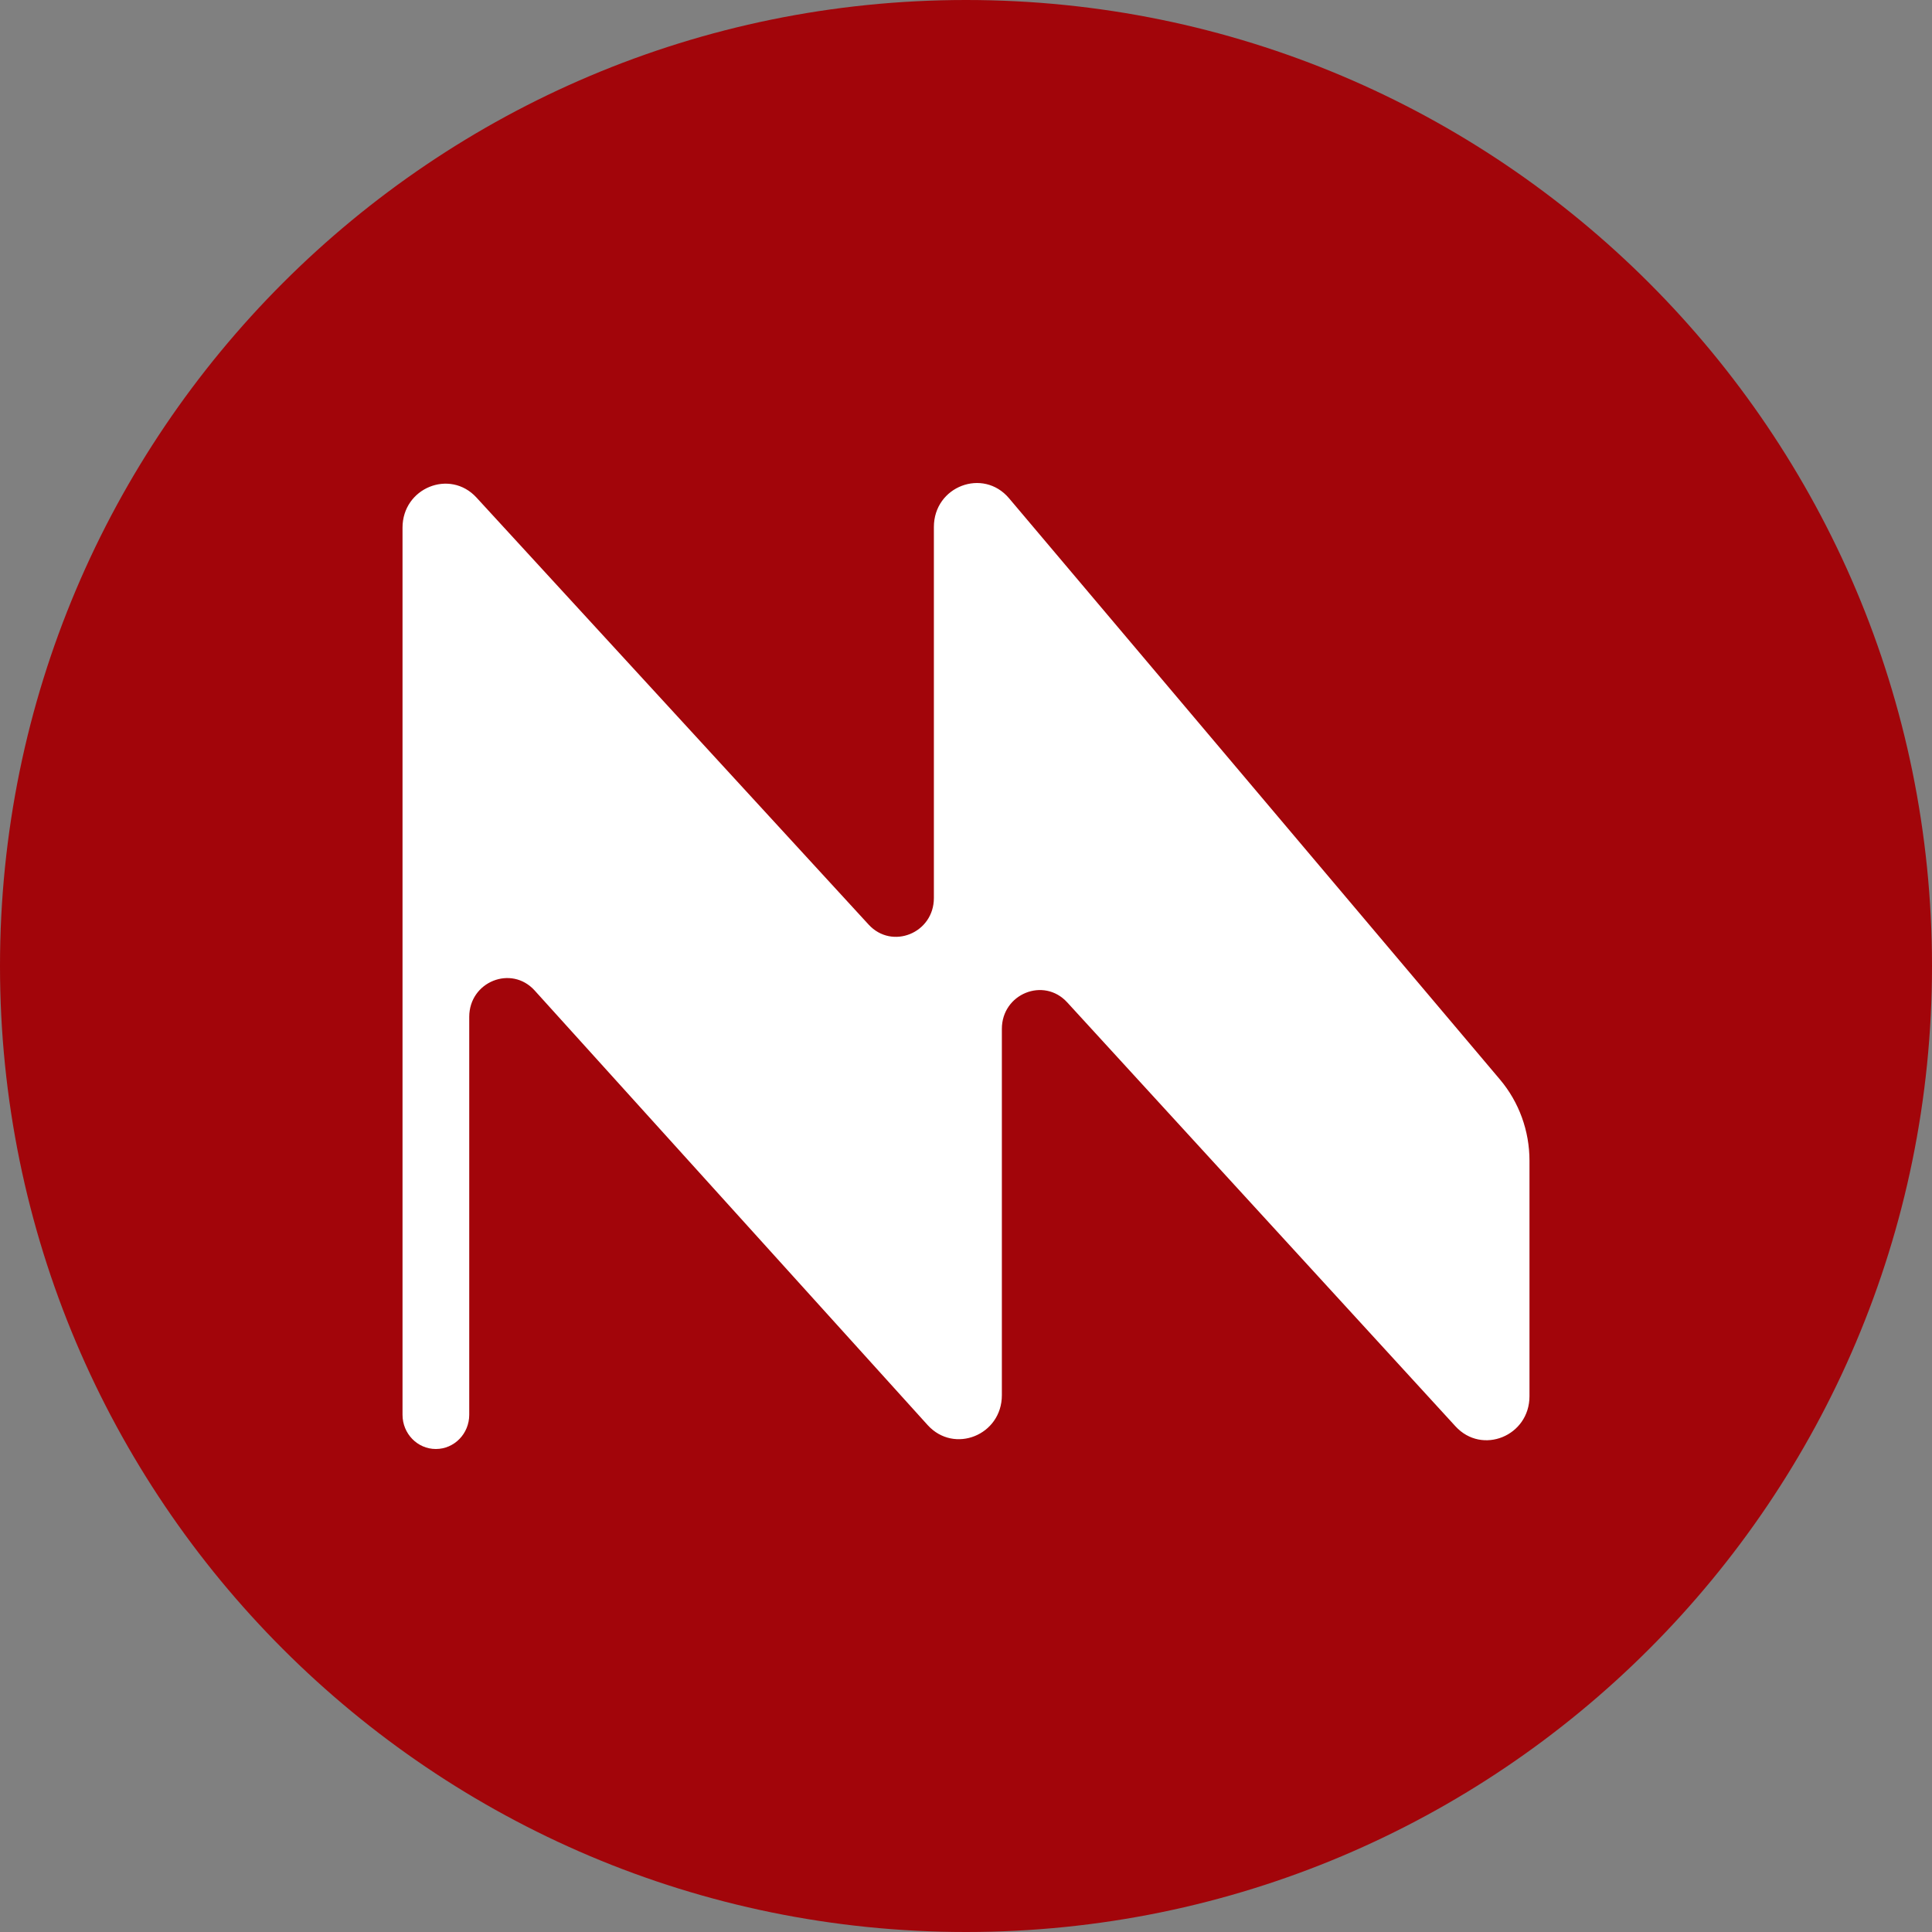 <svg width="32" height="32" viewBox="0 0 32 32" fill="none" xmlns="http://www.w3.org/2000/svg">
<rect x="0" y="0" width="32" height="32" fill="#808080" stroke="none"/>
<g clip-path="url(#clip0_103_23)">
<g clip-path="url(#clip1_103_23)">
<path d="M32 16C32 24.837 24.837 32 16 32C7.163 32 0 24.837 0 16C0 7.163 7.163 0 16 0C24.837 0 32 7.163 32 16Z" fill="#A2050A"/>
<path d="M6.667 23.433V8.74C6.667 8.081 7.452 7.762 7.892 8.241L14.387 15.314C14.775 15.737 15.468 15.455 15.468 14.874V8.729C15.468 8.055 16.283 7.744 16.713 8.253L24.844 17.88C25.16 18.254 25.333 18.731 25.333 19.225V23.126C25.333 23.785 24.547 24.105 24.107 23.624L17.676 16.602C17.288 16.178 16.594 16.46 16.594 17.042V23.109C16.594 23.77 15.804 24.088 15.365 23.604L8.856 16.406C8.47 15.979 7.772 16.259 7.772 16.843V23.433C7.772 23.746 7.525 24 7.219 24C6.914 24 6.667 23.746 6.667 23.433Z" fill="white"/>
</g>
</g>
<defs>
<clipPath id="clip0_103_23">
<rect width="32" height="32" fill="white"/>
</clipPath>
<clipPath id="clip1_103_23">
<rect width="32" height="32" fill="white"/>
</clipPath>
</defs>
</svg>
